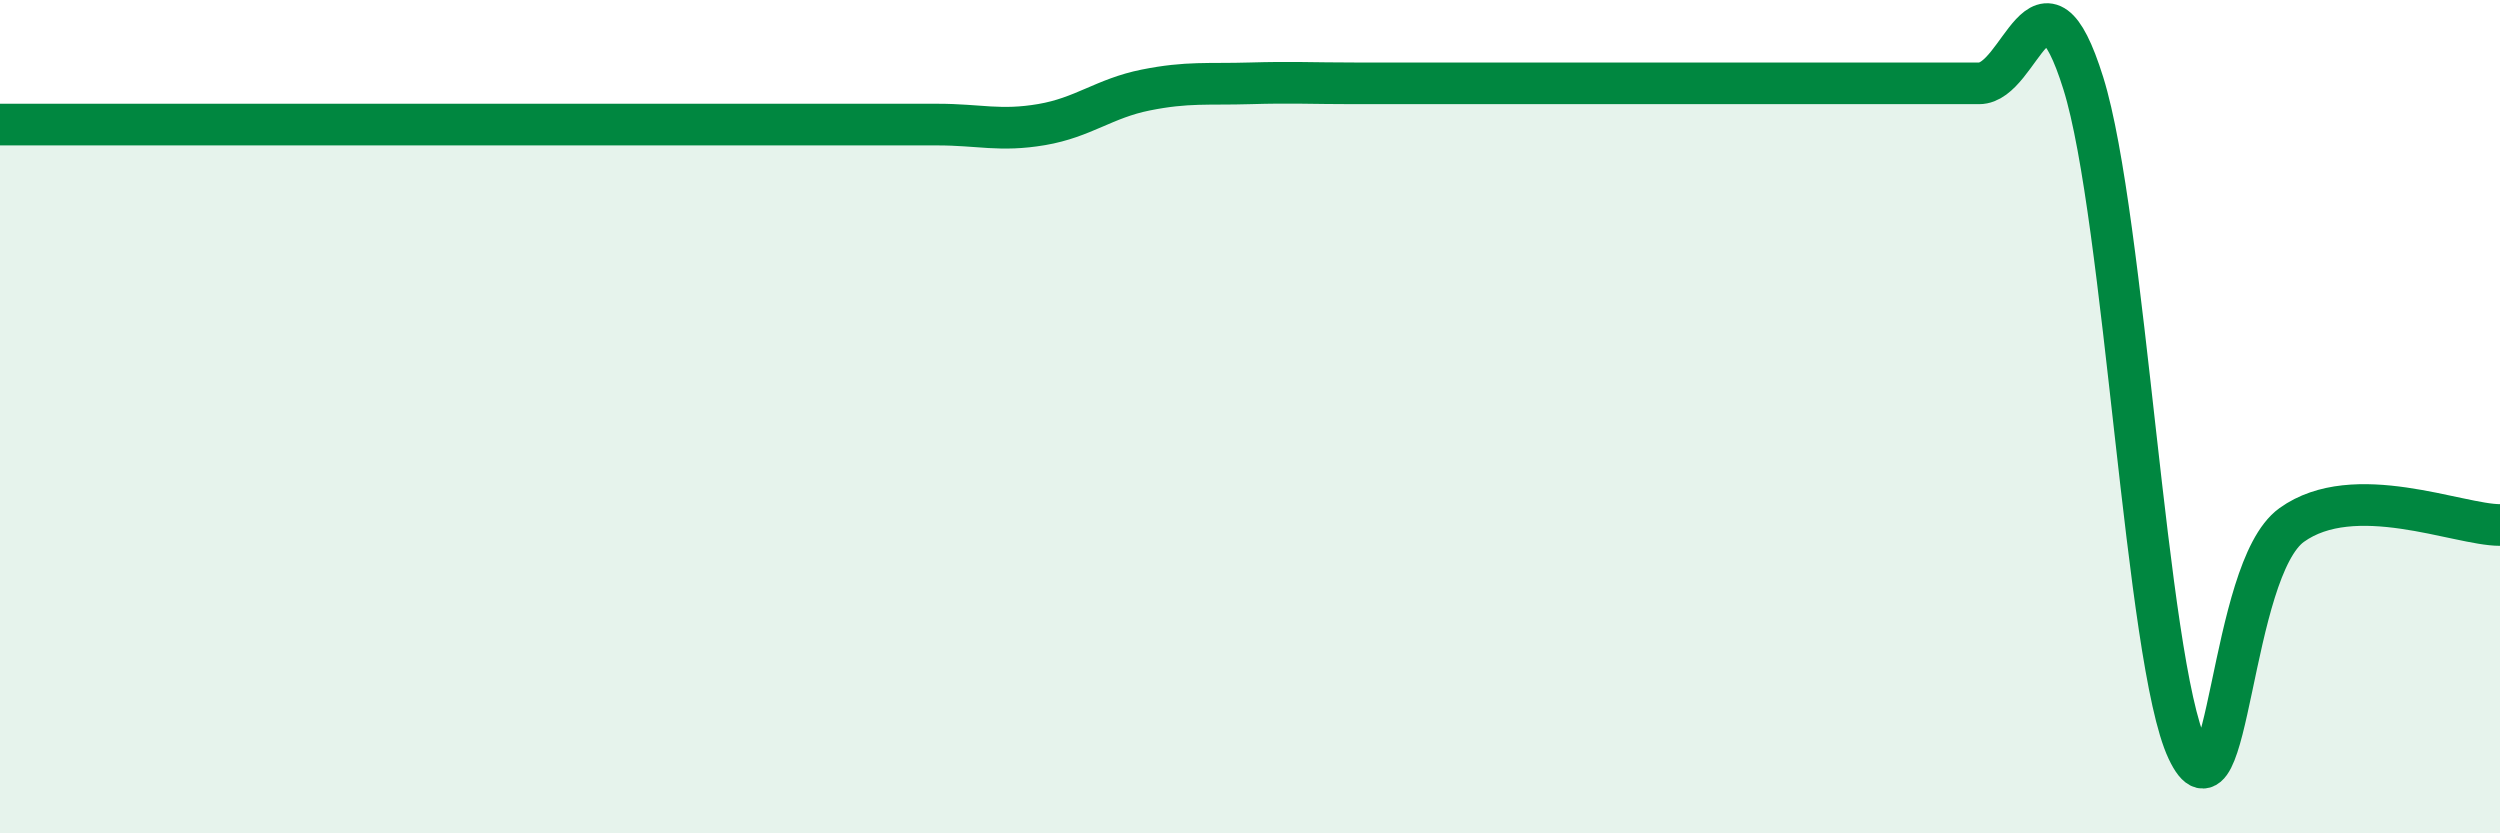 
    <svg width="60" height="20" viewBox="0 0 60 20" xmlns="http://www.w3.org/2000/svg">
      <path
        d="M 0,2.99 C 0.5,2.99 1.5,2.99 2.5,2.99 C 3.5,2.99 4,2.99 5,2.99 C 6,2.99 6.5,2.99 7.5,2.99 C 8.5,2.99 9,2.99 10,2.99 C 11,2.99 11.5,2.99 12.5,2.99 C 13.5,2.99 14,2.99 15,2.99 C 16,2.99 16.5,2.99 17.5,2.99 C 18.5,2.99 19,2.99 20,2.99 C 21,2.99 21.5,2.99 22.5,2.99 C 23.5,2.99 24,3.16 25,2.99 C 26,2.82 26.5,2.36 27.5,2.16 C 28.5,1.96 29,2.03 30,2 C 31,1.97 31.5,2 32.5,2 C 33.5,2 34,2 35,2 C 36,2 36.5,2 37.5,2 C 38.5,2 39,2 40,2 C 41,2 41.5,2 42.5,2 C 43.5,2 44,2 45,2 C 46,2 46.5,2 47.5,2 C 48.5,2 49,-1.2 50,2 C 51,5.2 51.5,15.88 52.5,18 C 53.5,20.12 53.5,13.68 55,12.6 C 56.5,11.52 59,12.6 60,12.6L60 20L0 20Z"
        fill="#008740"
        opacity="0.1"
        stroke-linecap="round"
        stroke-linejoin="round"
      />
      <path
        d="M 0,2.99 C 0.5,2.99 1.5,2.99 2.5,2.99 C 3.5,2.99 4,2.99 5,2.99 C 6,2.99 6.5,2.99 7.5,2.99 C 8.5,2.99 9,2.99 10,2.99 C 11,2.99 11.5,2.99 12.5,2.99 C 13.5,2.99 14,2.99 15,2.99 C 16,2.99 16.5,2.99 17.5,2.99 C 18.5,2.99 19,2.99 20,2.99 C 21,2.99 21.5,2.99 22.5,2.99 C 23.5,2.99 24,3.16 25,2.99 C 26,2.82 26.5,2.36 27.5,2.16 C 28.5,1.96 29,2.03 30,2 C 31,1.97 31.5,2 32.5,2 C 33.5,2 34,2 35,2 C 36,2 36.5,2 37.5,2 C 38.5,2 39,2 40,2 C 41,2 41.5,2 42.5,2 C 43.5,2 44,2 45,2 C 46,2 46.5,2 47.5,2 C 48.5,2 49,-1.2 50,2 C 51,5.2 51.5,15.88 52.5,18 C 53.5,20.12 53.5,13.68 55,12.6 C 56.5,11.52 59,12.6 60,12.6"
        stroke="#008740"
        stroke-width="1"
        fill="none"
        stroke-linecap="round"
        stroke-linejoin="round"
      />
    </svg>
  